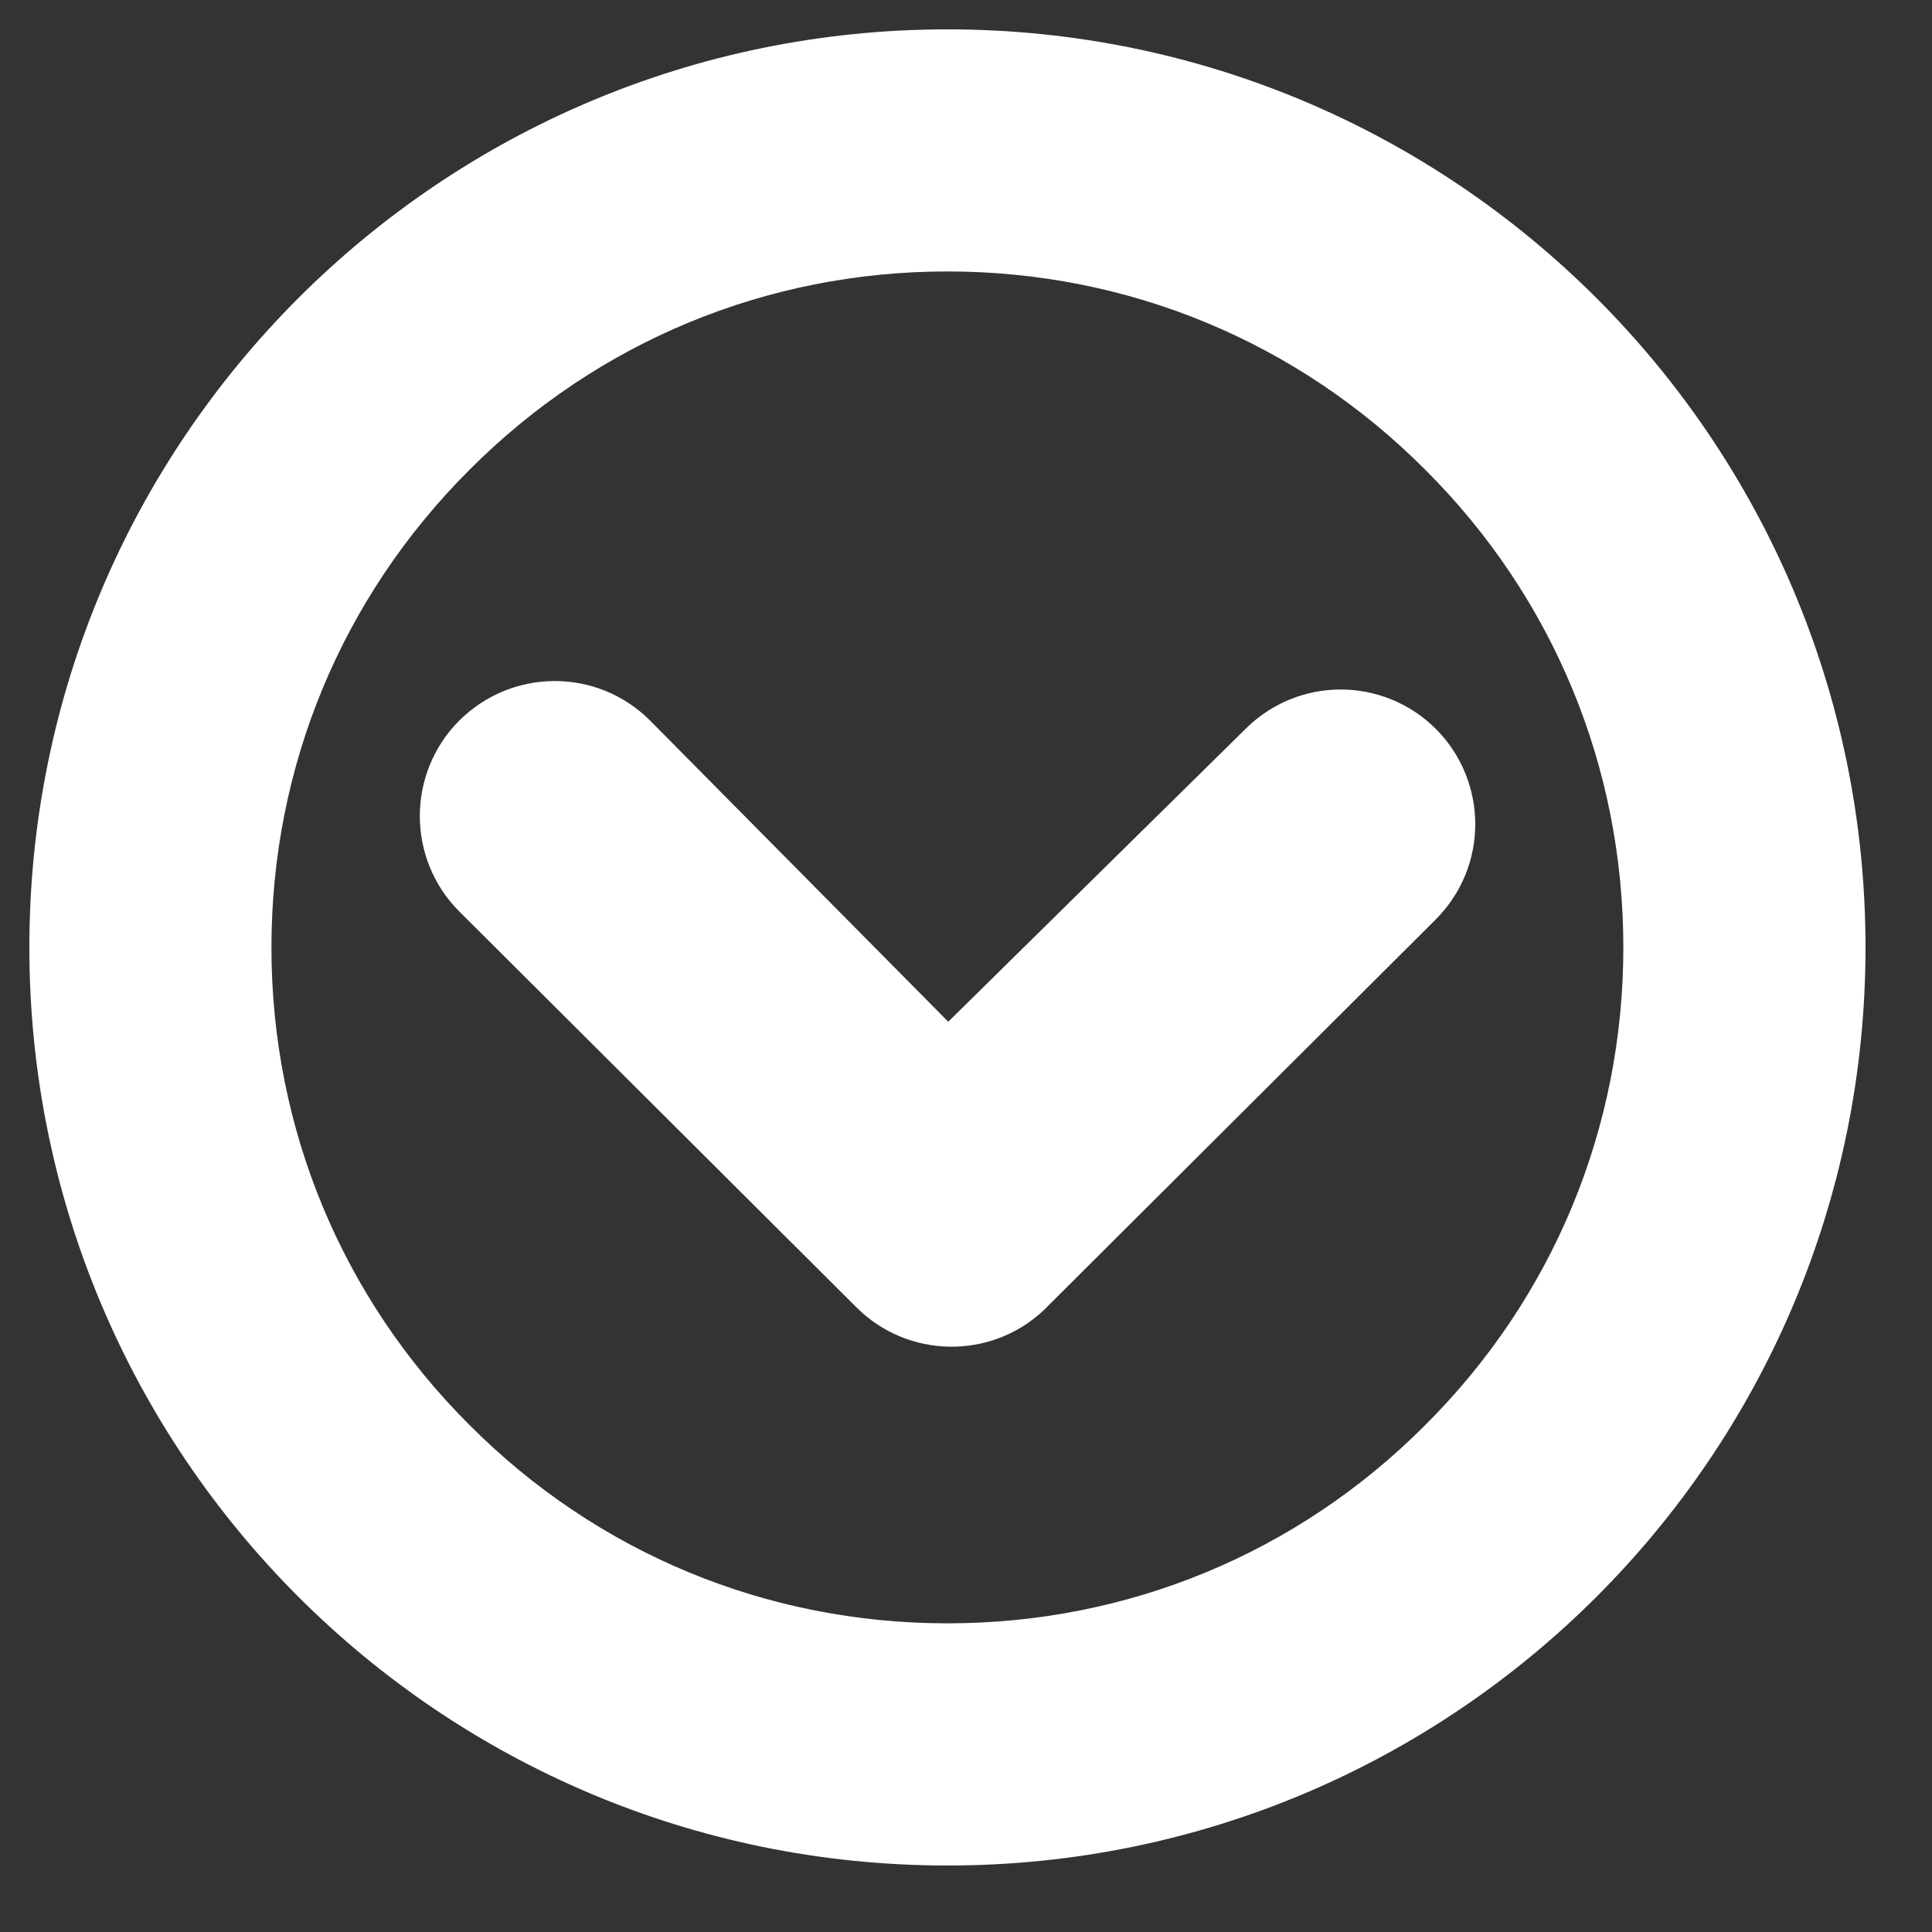 <svg width="23" height="23" viewBox="0 0 23 23" fill="none" xmlns="http://www.w3.org/2000/svg">
<rect x="0" y="0" width="23" height="23" fill="#333333" stroke="none"/>
<path d="M5.926 9.04C5.556 9.411 5.556 10.019 5.926 10.389L10.656 15.104C11.016 15.464 11.6 15.474 11.97 15.133L16.63 10.488C16.818 10.3 16.912 10.058 16.912 9.811C16.912 9.569 16.818 9.322 16.635 9.139C16.265 8.768 15.662 8.763 15.286 9.139L11.283 13.082L7.276 9.035C6.905 8.665 6.302 8.665 5.926 9.04Z" fill="white" stroke="white" stroke-width="1.301"/>
<path d="M1 11.279C1 16.957 5.601 21.558 11.279 21.558C16.957 21.558 21.558 16.957 21.558 11.279C21.558 5.601 16.957 1 11.279 1C5.601 1 1 5.601 1 11.279ZM17.426 5.131C19.072 6.772 19.976 8.956 19.976 11.279C19.976 13.601 19.072 15.786 17.426 17.426C15.786 19.072 13.601 19.976 11.279 19.976C8.956 19.976 6.772 19.072 5.131 17.426C3.486 15.786 2.581 13.601 2.581 11.279C2.581 8.956 3.486 6.772 5.131 5.131C6.772 3.486 8.956 2.581 11.279 2.581C13.601 2.581 15.786 3.486 17.426 5.131Z" fill="white" stroke="white" stroke-width="1.301"/>
</svg>
